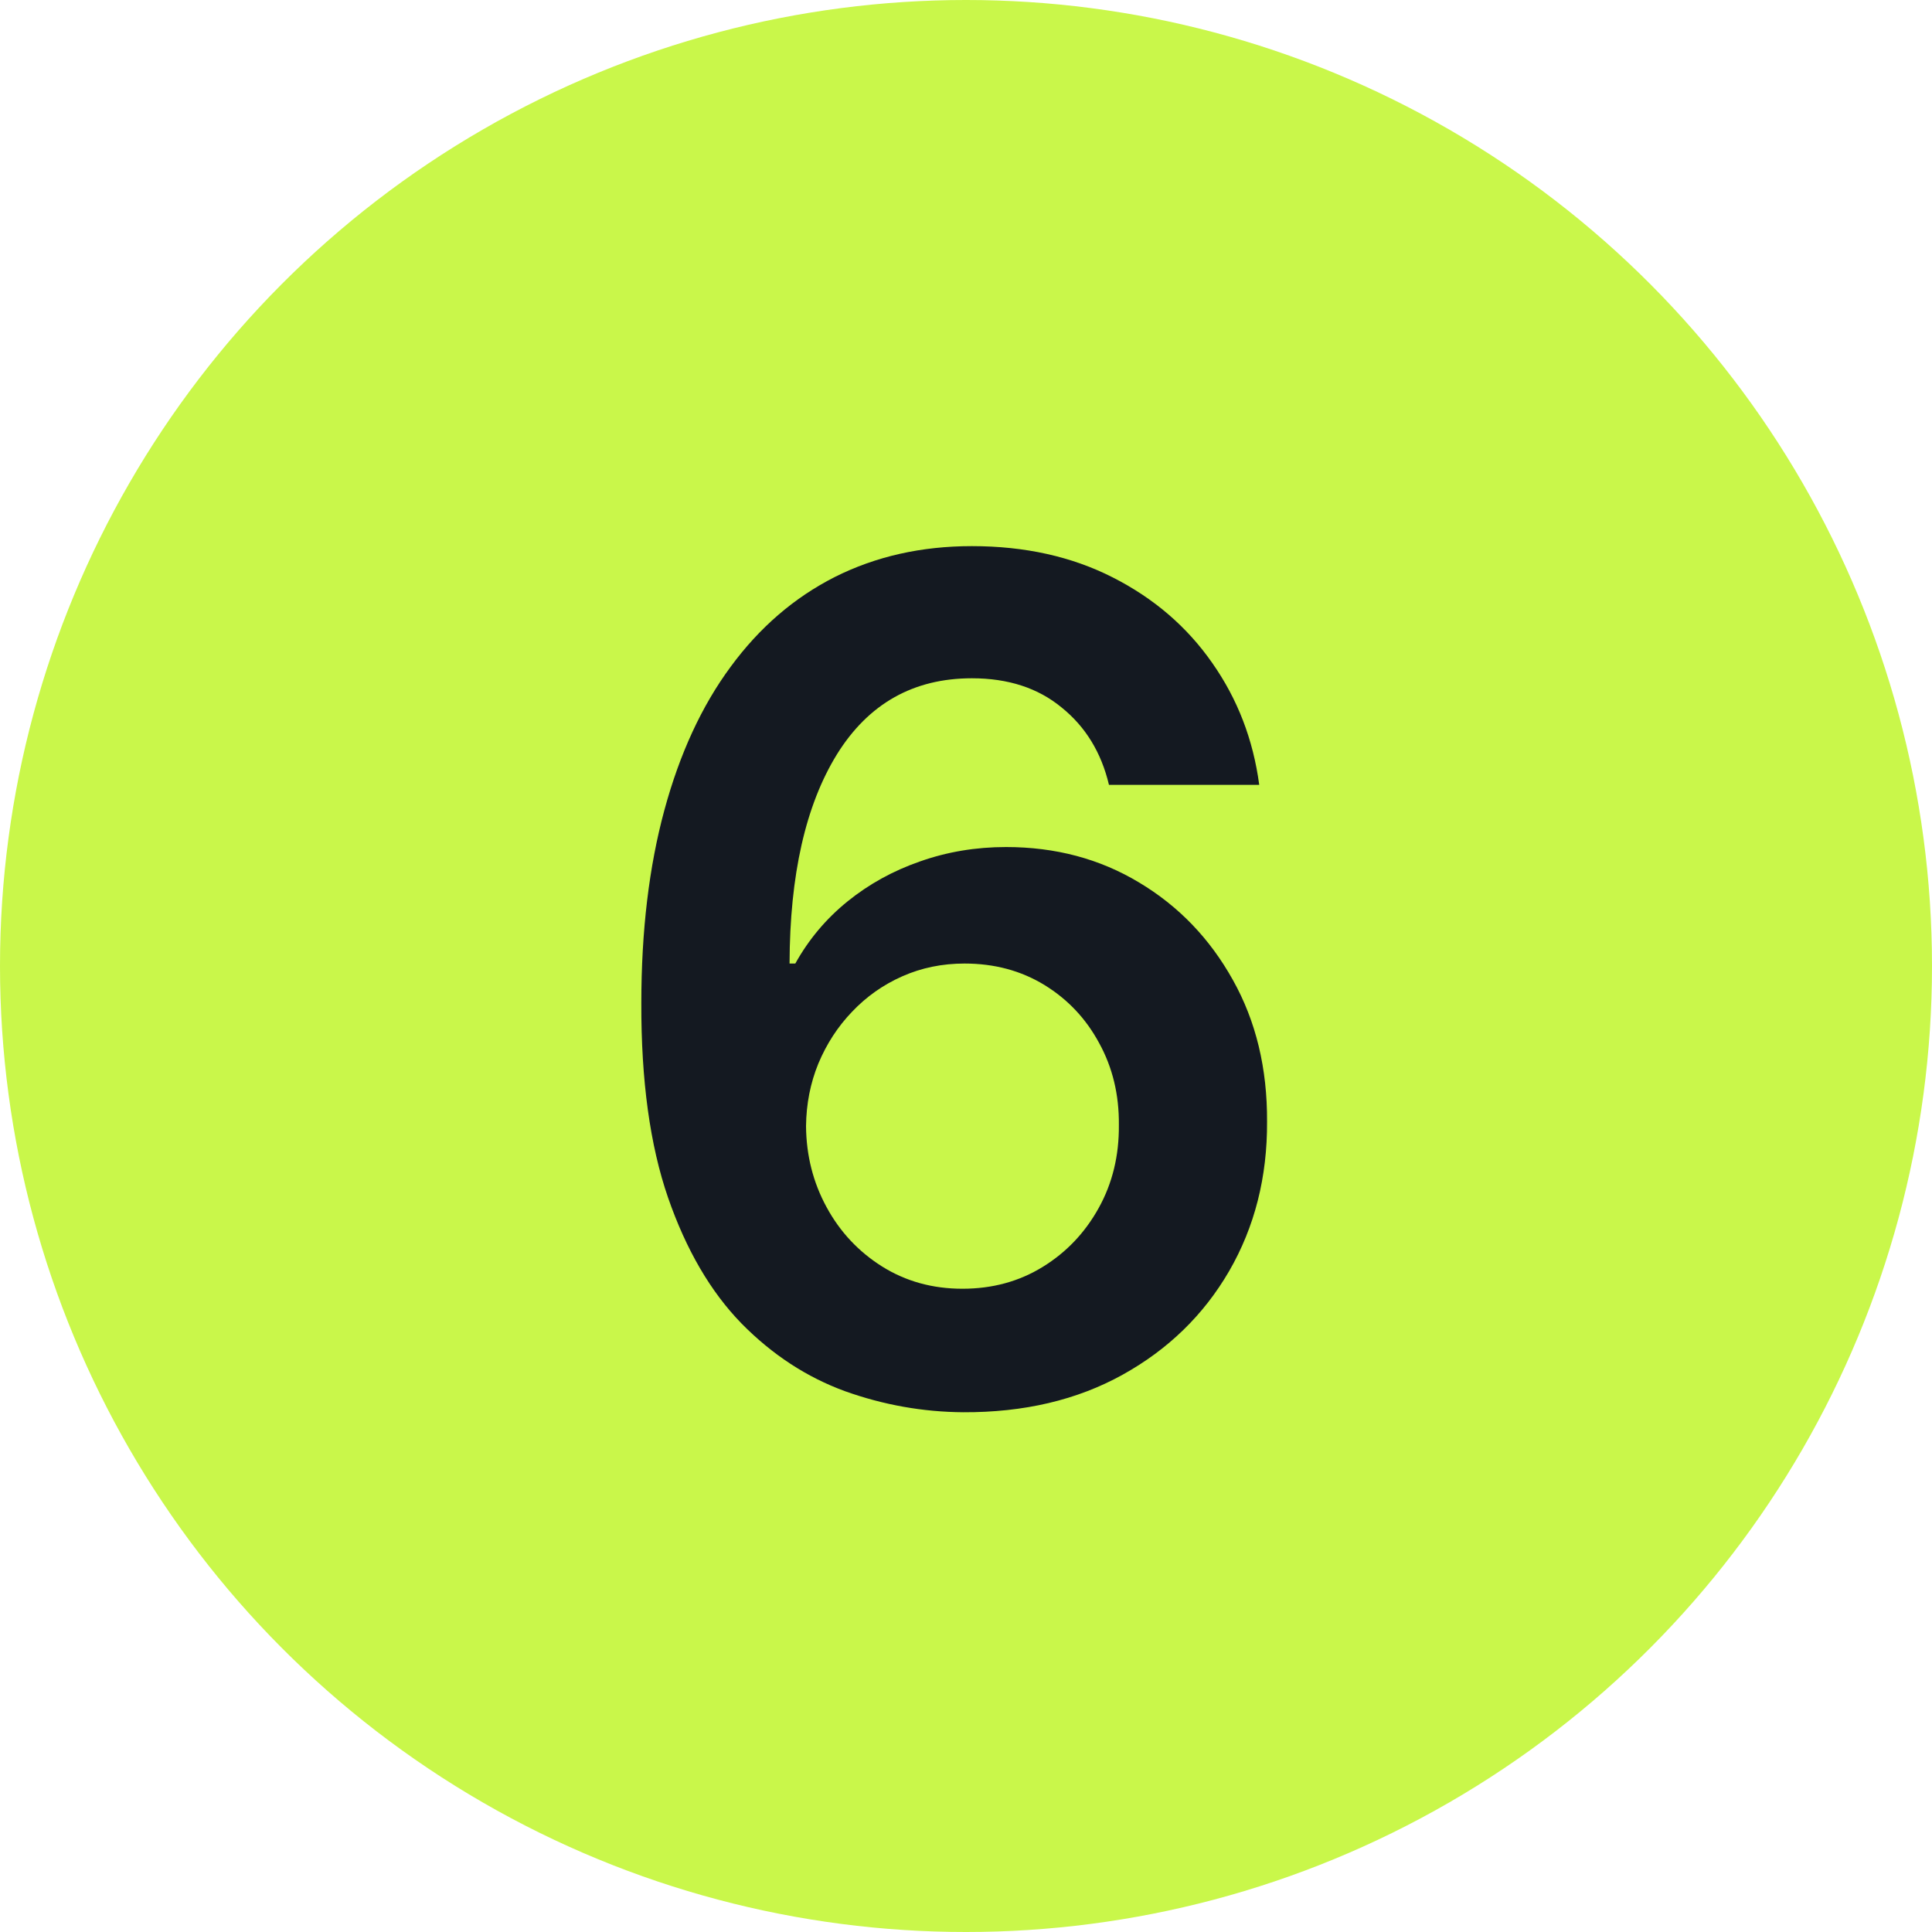 <?xml version="1.0" encoding="UTF-8"?> <svg xmlns="http://www.w3.org/2000/svg" width="40" height="40" viewBox="0 0 40 40" fill="none"> <circle cx="20" cy="20" r="20" fill="#C9F74A"></circle> <path d="M19.943 29.239C19.108 29.233 18.293 29.088 17.497 28.804C16.702 28.514 15.986 28.046 15.349 27.398C14.713 26.744 14.207 25.878 13.832 24.798C13.457 23.713 13.273 22.369 13.278 20.767C13.278 19.273 13.438 17.94 13.756 16.77C14.074 15.599 14.531 14.611 15.128 13.804C15.724 12.992 16.443 12.372 17.284 11.946C18.131 11.52 19.077 11.307 20.122 11.307C21.219 11.307 22.19 11.523 23.037 11.954C23.889 12.386 24.577 12.977 25.099 13.727C25.622 14.472 25.946 15.312 26.071 16.25H22.96C22.801 15.579 22.474 15.046 21.98 14.648C21.491 14.244 20.872 14.043 20.122 14.043C18.912 14.043 17.98 14.568 17.327 15.619C16.679 16.671 16.352 18.114 16.347 19.949H16.466C16.744 19.449 17.105 19.02 17.548 18.662C17.991 18.304 18.491 18.028 19.048 17.835C19.611 17.636 20.204 17.537 20.829 17.537C21.852 17.537 22.77 17.781 23.582 18.27C24.401 18.759 25.048 19.432 25.526 20.29C26.003 21.142 26.239 22.119 26.233 23.222C26.239 24.369 25.977 25.401 25.449 26.315C24.921 27.224 24.185 27.94 23.241 28.463C22.298 28.986 21.199 29.244 19.943 29.239ZM19.926 26.682C20.546 26.682 21.099 26.531 21.588 26.23C22.077 25.929 22.463 25.523 22.747 25.011C23.031 24.5 23.171 23.926 23.165 23.29C23.171 22.665 23.034 22.099 22.756 21.594C22.483 21.088 22.105 20.688 21.622 20.392C21.139 20.097 20.588 19.949 19.969 19.949C19.509 19.949 19.079 20.037 18.682 20.213C18.284 20.389 17.938 20.634 17.642 20.946C17.347 21.253 17.114 21.611 16.943 22.02C16.778 22.423 16.693 22.855 16.688 23.315C16.693 23.923 16.835 24.483 17.114 24.994C17.392 25.506 17.776 25.915 18.264 26.222C18.753 26.528 19.307 26.682 19.926 26.682Z" fill="#141921"></path> </svg> 